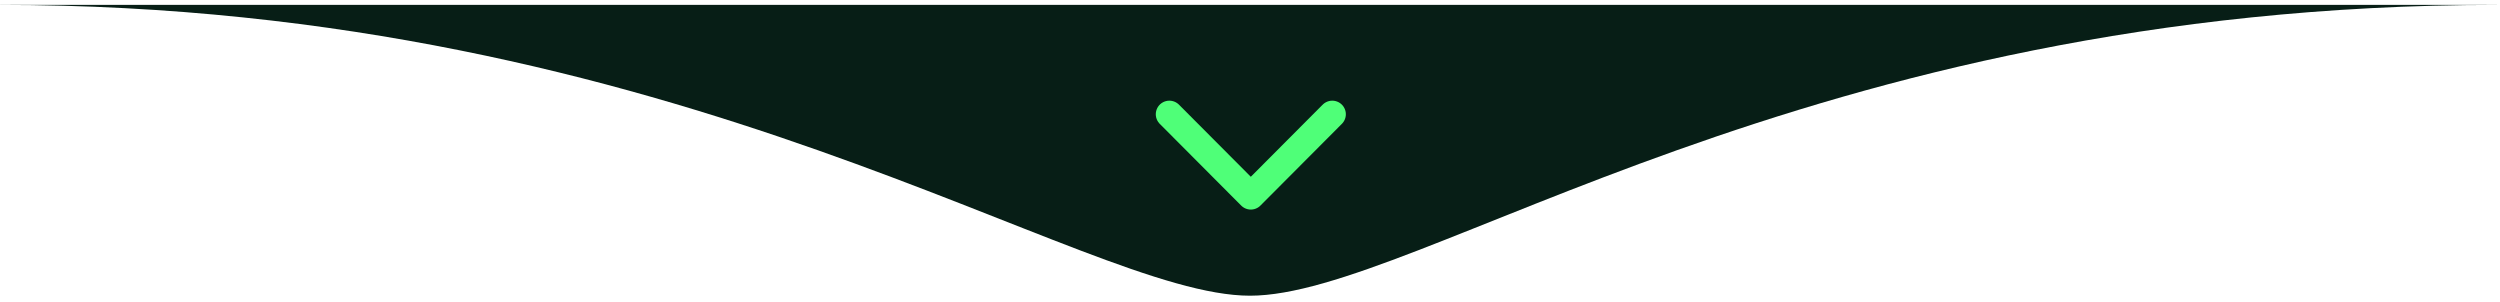 <svg xmlns="http://www.w3.org/2000/svg" width="372" height="45" viewBox="0 0 372 45" fill="none"><path d="M186 44C160.998 44 101.616 0.729 0 0.729H371.579C268.447 0.729 211.002 44 186 44Z" fill="#071E16"></path><mask id="path-2-inside-1_103_77" fill="white"><path d="M174 17L186.121 29.164L198.242 17"></path></mask><path d="M174 17L186.121 29.164L198.242 17" fill="#071E16"></path><path d="M186.121 29.164L185.413 29.87L186.121 30.581L186.829 29.87L186.121 29.164ZM174 17L173.292 17.706L185.413 29.87L186.121 29.164L186.829 28.458L174.708 16.294L174 17ZM186.121 29.164L186.829 29.87L198.95 17.706L198.242 17L197.534 16.294L185.413 28.458L186.121 29.164Z" fill="#4FFF78" mask="url(#path-2-inside-1_103_77)"></path><path d="M174 17L186.121 29.164L198.242 17" stroke="#4FFF78" stroke-width="4.04" stroke-linecap="round" stroke-linejoin="round"></path></svg>
